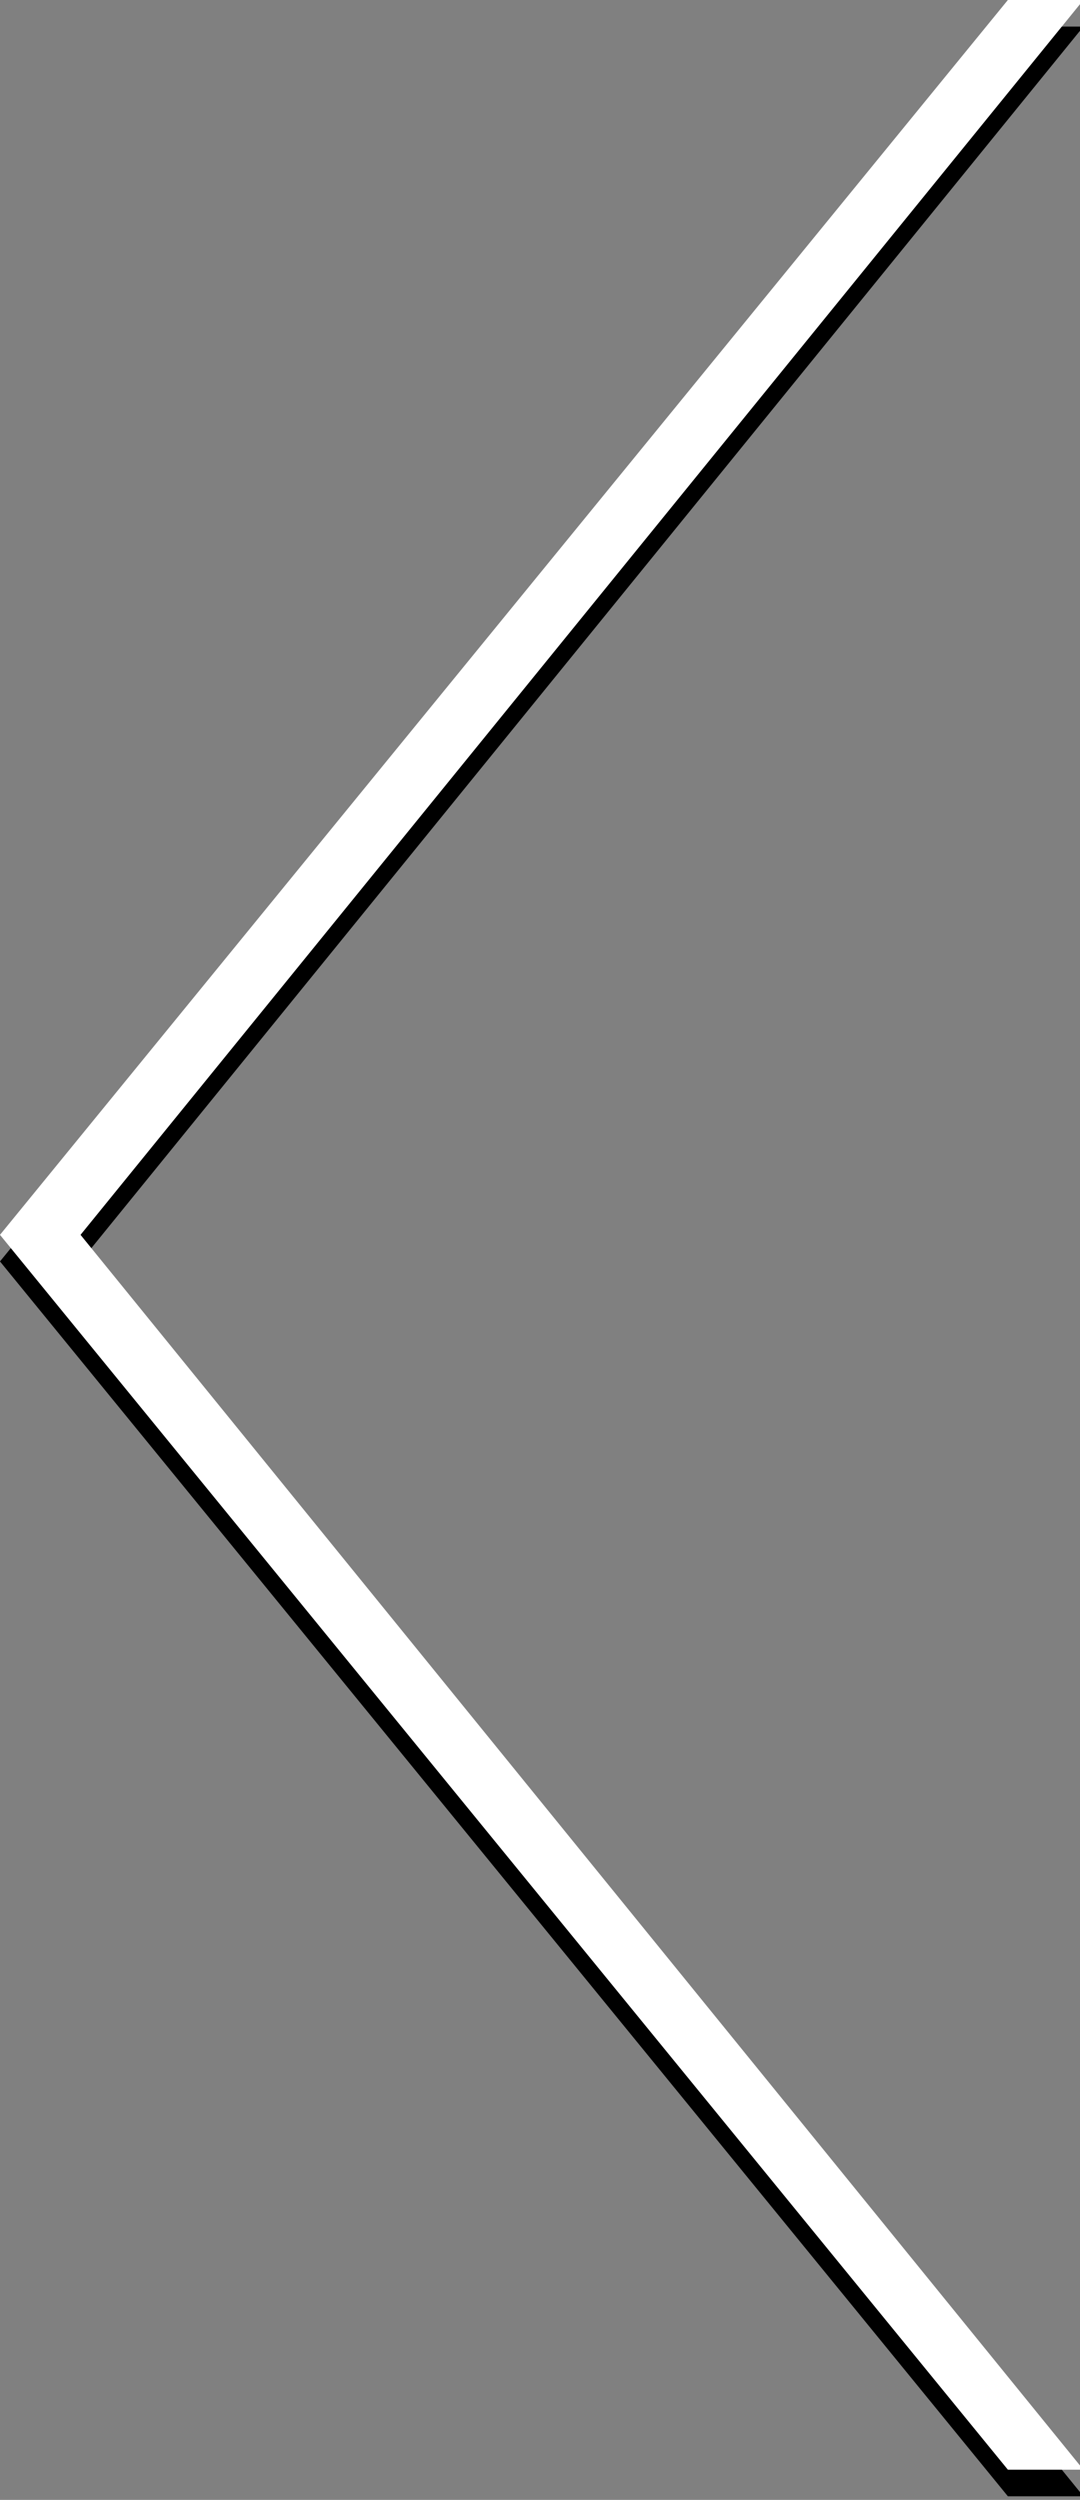 <svg width="100%" height="100%" viewBox="0 0 70 162" xmlns="http://www.w3.org/2000/svg"><rect x="0" y="0" width="70" height="162" fill="#808080" stroke="none"/><g id="svg_7"><path stroke="#000" id="svg_6" d="m5.22,81.745l65,-80.022l-4.895,0l-65.326,80.022l65.326,80.022l4.895,0" stroke-width="0" fill="#000000"/><path stroke="#000" id="svg_1" d="m5.22,80.022l65,-80.022l-4.895,0l-65.326,80.022l65.326,80.022l4.895,0" stroke-width="0" fill="#fff"/></g></svg>